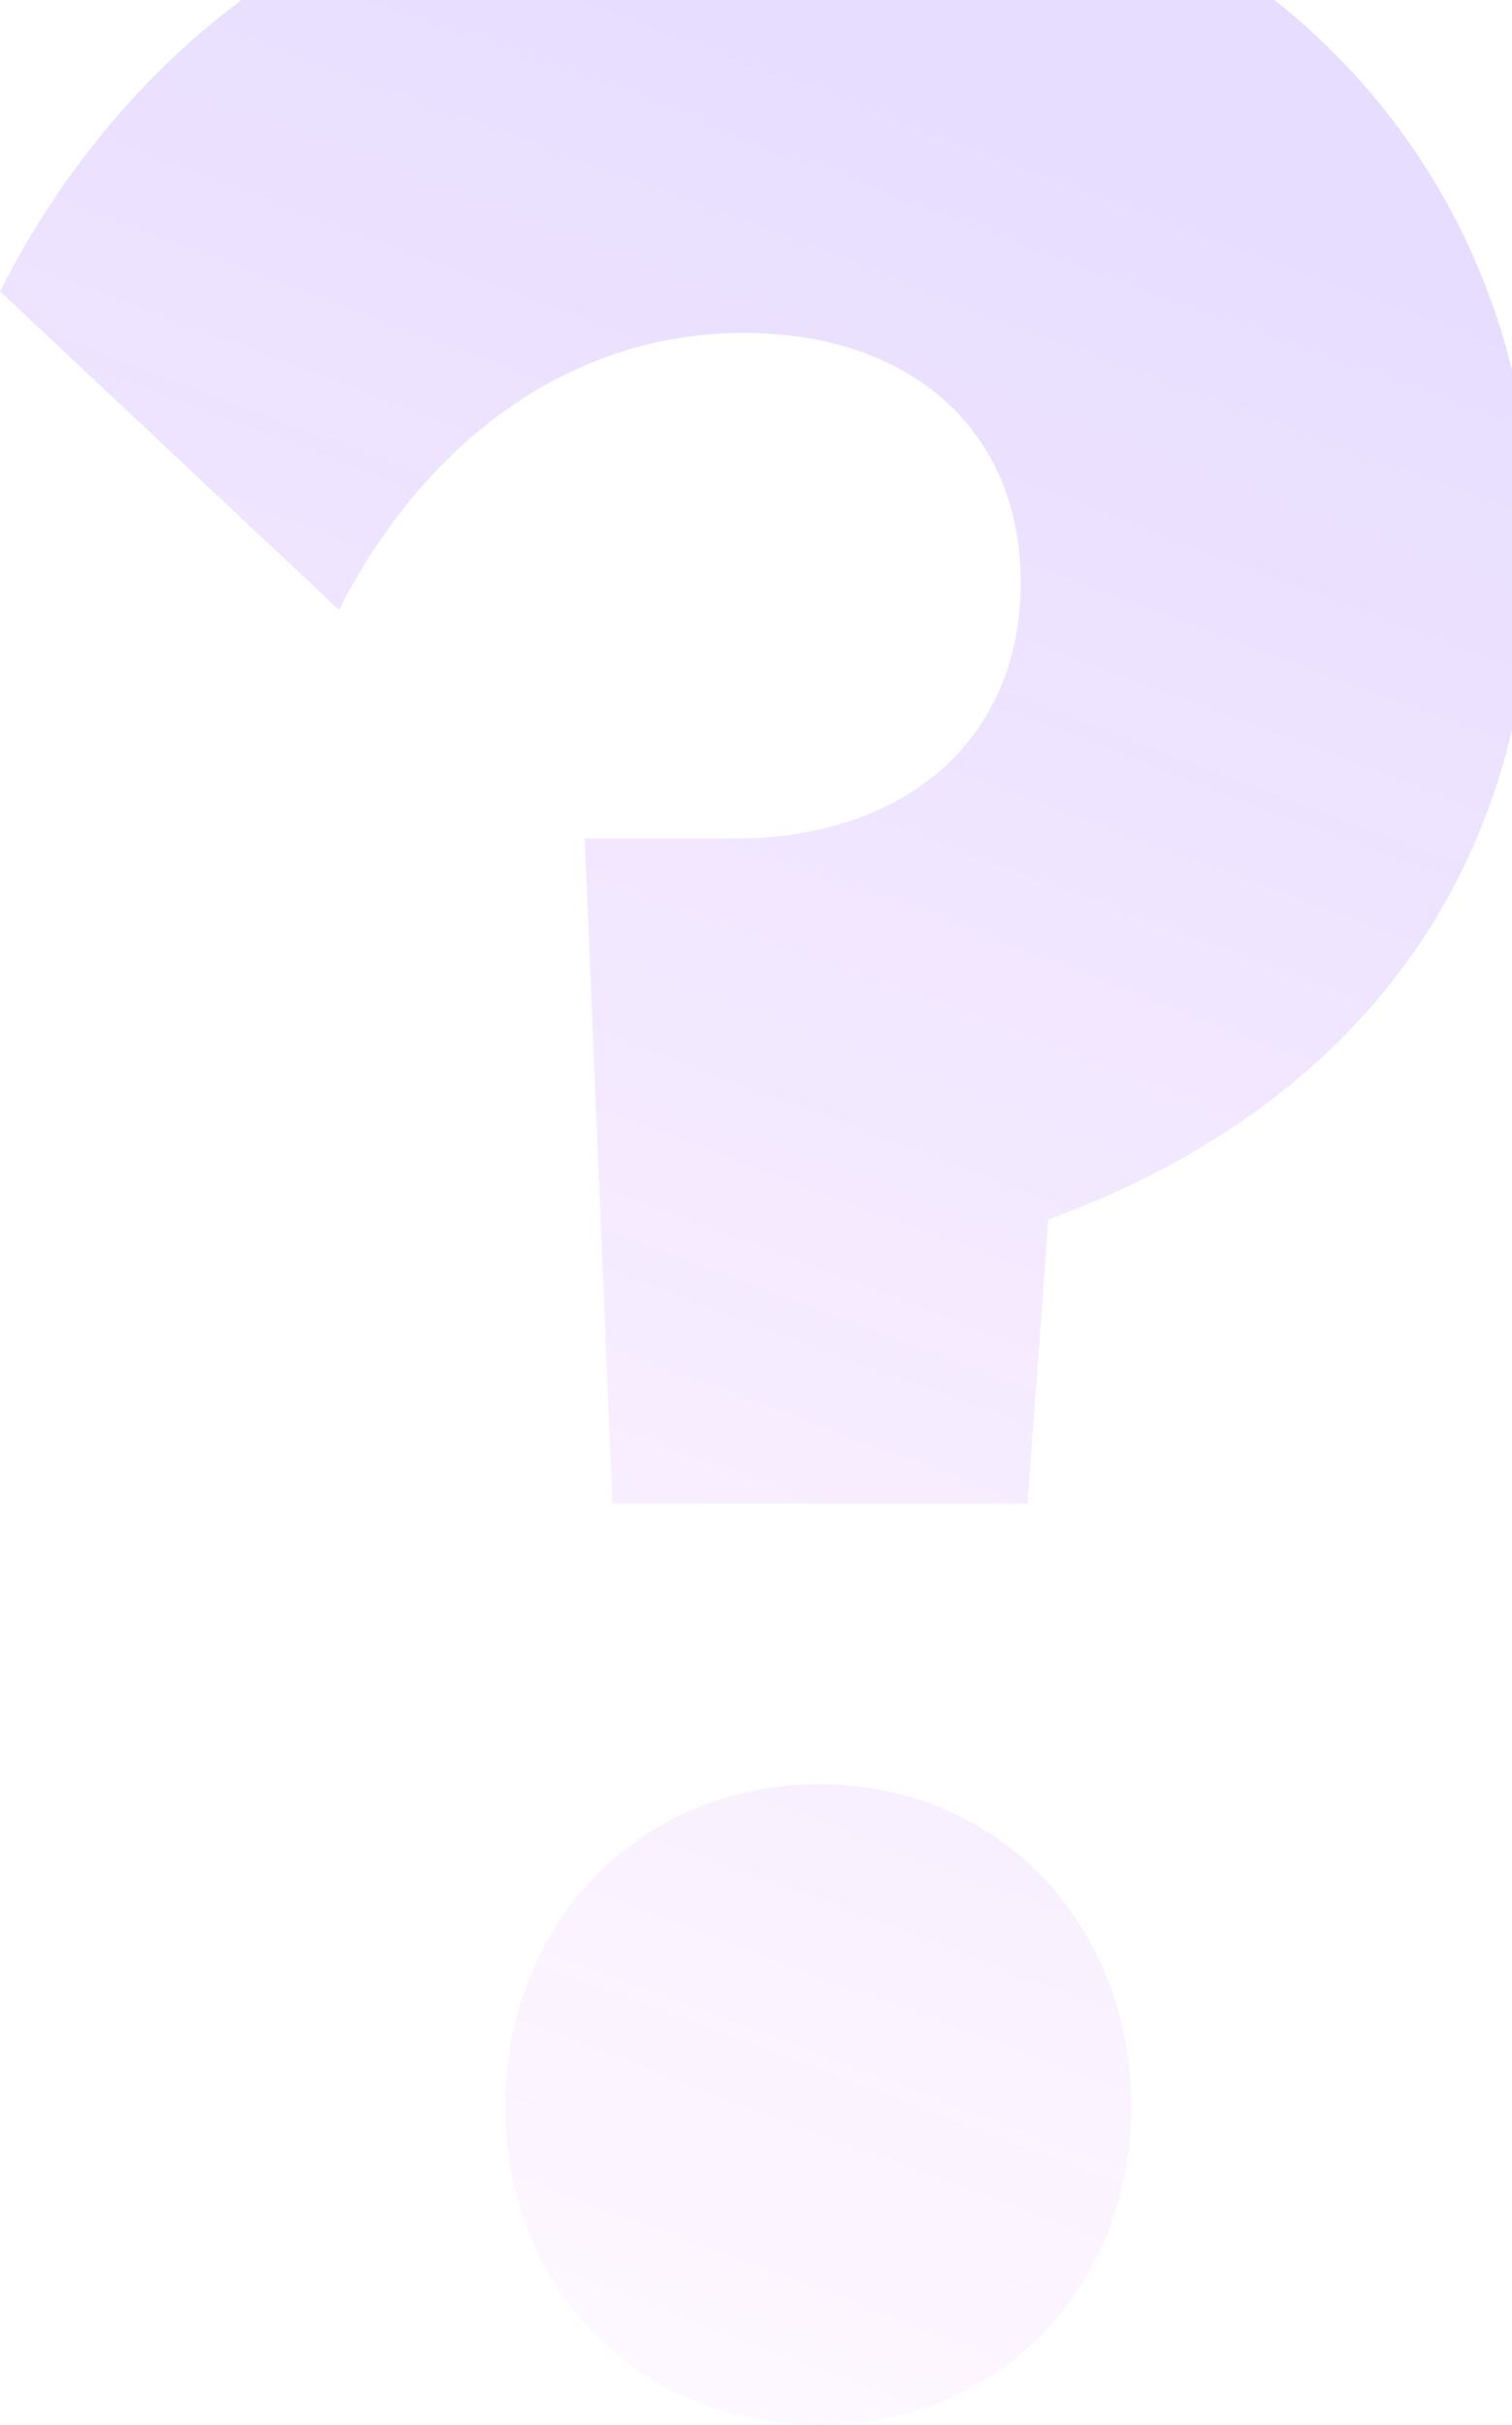 <svg width="73" height="117" viewBox="0 0 73 117" fill="none" xmlns="http://www.w3.org/2000/svg">
<path opacity="0.16" d="M29.567 72.548L28.23 40.463H35.413C43.598 40.463 49.278 35.783 49.278 28.096C49.278 20.743 43.932 16.064 35.914 16.064C27.562 16.064 20.546 21.245 16.37 29.433L0 14.059C6.682 0.857 19.544 -8 37.084 -8C58.799 -8 74 6.873 74 26.258C74 43.303 64.311 53.832 50.614 58.845L49.612 72.548H29.567ZM39.589 117C30.736 117 24.388 110.316 24.388 101.626C24.388 92.936 30.736 86.084 39.589 86.084C48.275 86.084 54.623 92.936 54.623 101.626C54.623 110.316 48.275 117 39.589 117Z" fill="url(#paint0_linear_444_442)"/>
<defs>
<linearGradient id="paint0_linear_444_442" x1="37" y1="117" x2="75.959" y2="13.111" gradientUnits="userSpaceOnUse">
<stop offset="0.021" stop-color="#C930FF" stop-opacity="0.25"/>
<stop offset="1" stop-color="#6129FF"/>
</linearGradient>
</defs>
</svg>
